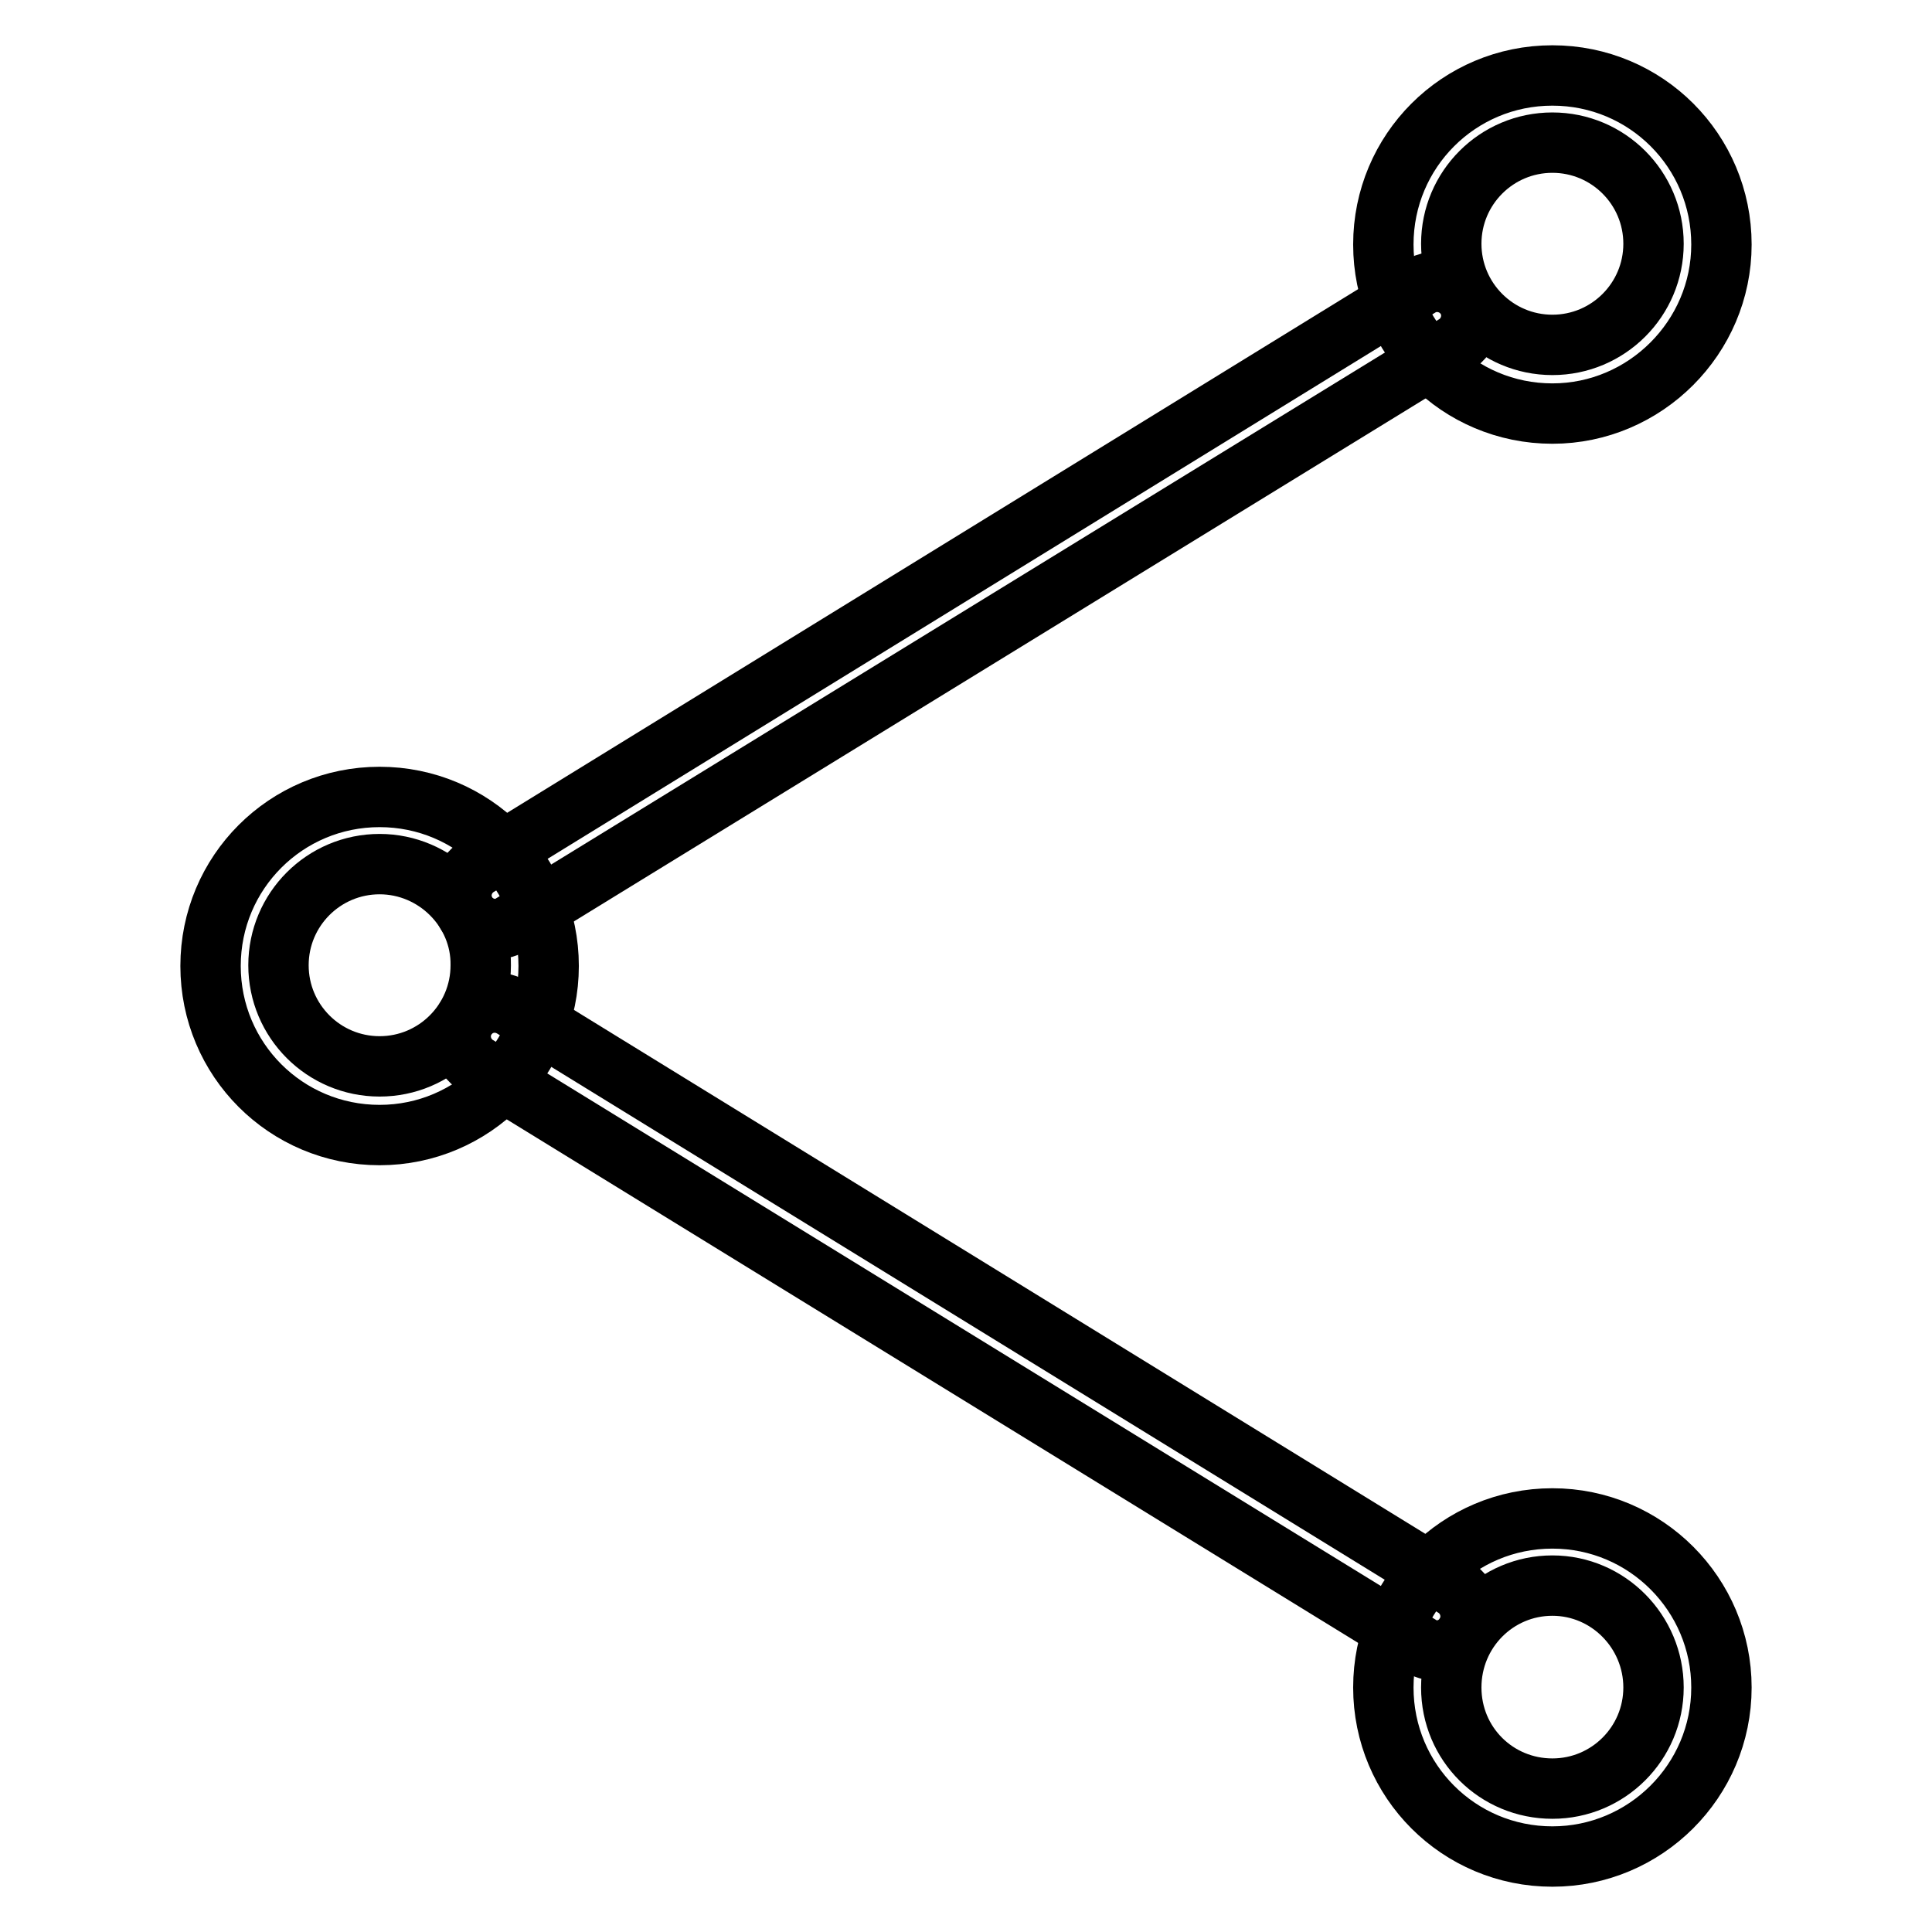 <?xml version="1.0" encoding="utf-8"?>
<!-- Svg Vector Icons : http://www.onlinewebfonts.com/icon -->
<!DOCTYPE svg PUBLIC "-//W3C//DTD SVG 1.1//EN" "http://www.w3.org/Graphics/SVG/1.1/DTD/svg11.dtd">
<svg version="1.1" xmlns="http://www.w3.org/2000/svg" xmlns:xlink="http://www.w3.org/1999/xlink" x="0px" y="0px" viewBox="0 0 256 256" enable-background="new 0 0 256 256" xml:space="preserve">
<g><g><path stroke-width="8" fill-opacity="0" stroke="#000000"  d="M50.3,150.4c-12.4,0-22.4-10-22.4-22.4c0-12.4,10-22.4,22.4-22.4s22.4,10,22.4,22.4C72.7,140.3,62.7,150.4,50.3,150.4z M50.3,114.5c-7.4,0-13.4,6-13.4,13.4c0,7.4,6,13.4,13.4,13.4s13.4-6,13.4-13.4C63.8,120.6,57.7,114.5,50.3,114.5z"/><path stroke-width="8" fill-opacity="0" stroke="#000000"  d="M205.7,54.8c-12.4,0-22.4-10-22.4-22.4c0-12.4,10-22.4,22.4-22.4s22.4,10,22.4,22.4C228.1,44.7,218,54.8,205.7,54.8z M205.7,18.9c-7.4,0-13.4,6-13.4,13.4s6,13.4,13.4,13.4s13.4-6,13.4-13.4S213.1,18.9,205.7,18.9z"/><path stroke-width="8" fill-opacity="0" stroke="#000000"  d="M65.6,123.1c-1.5,0-3-0.8-3.8-2.1c-1.3-2.1-0.6-4.9,1.5-6.2L188.1,38c2.1-1.3,4.9-0.6,6.2,1.5c1.3,2.1,0.6,4.9-1.5,6.2L67.9,122.4C67.2,122.9,66.4,123.1,65.6,123.1z"/><path stroke-width="8" fill-opacity="0" stroke="#000000"  d="M205.7,246c-12.4,0-22.4-10-22.4-22.4c0-12.4,10-22.4,22.4-22.4s22.4,10.1,22.4,22.4C228.1,236,218,246,205.7,246z M205.7,210.1c-7.4,0-13.4,6-13.4,13.5s6,13.4,13.4,13.4s13.4-6,13.4-13.4C219.1,216.2,213.1,210.1,205.7,210.1z"/><path stroke-width="8" fill-opacity="0" stroke="#000000"  d="M190.4,218.7c-0.8,0-1.6-0.2-2.3-0.7L63.2,141.2c-2.1-1.3-2.8-4.1-1.5-6.2c1.3-2.1,4-2.8,6.2-1.5l124.8,76.8c2.1,1.3,2.8,4.1,1.5,6.2C193.4,217.9,191.9,218.7,190.4,218.7z"/></g></g>
</svg>